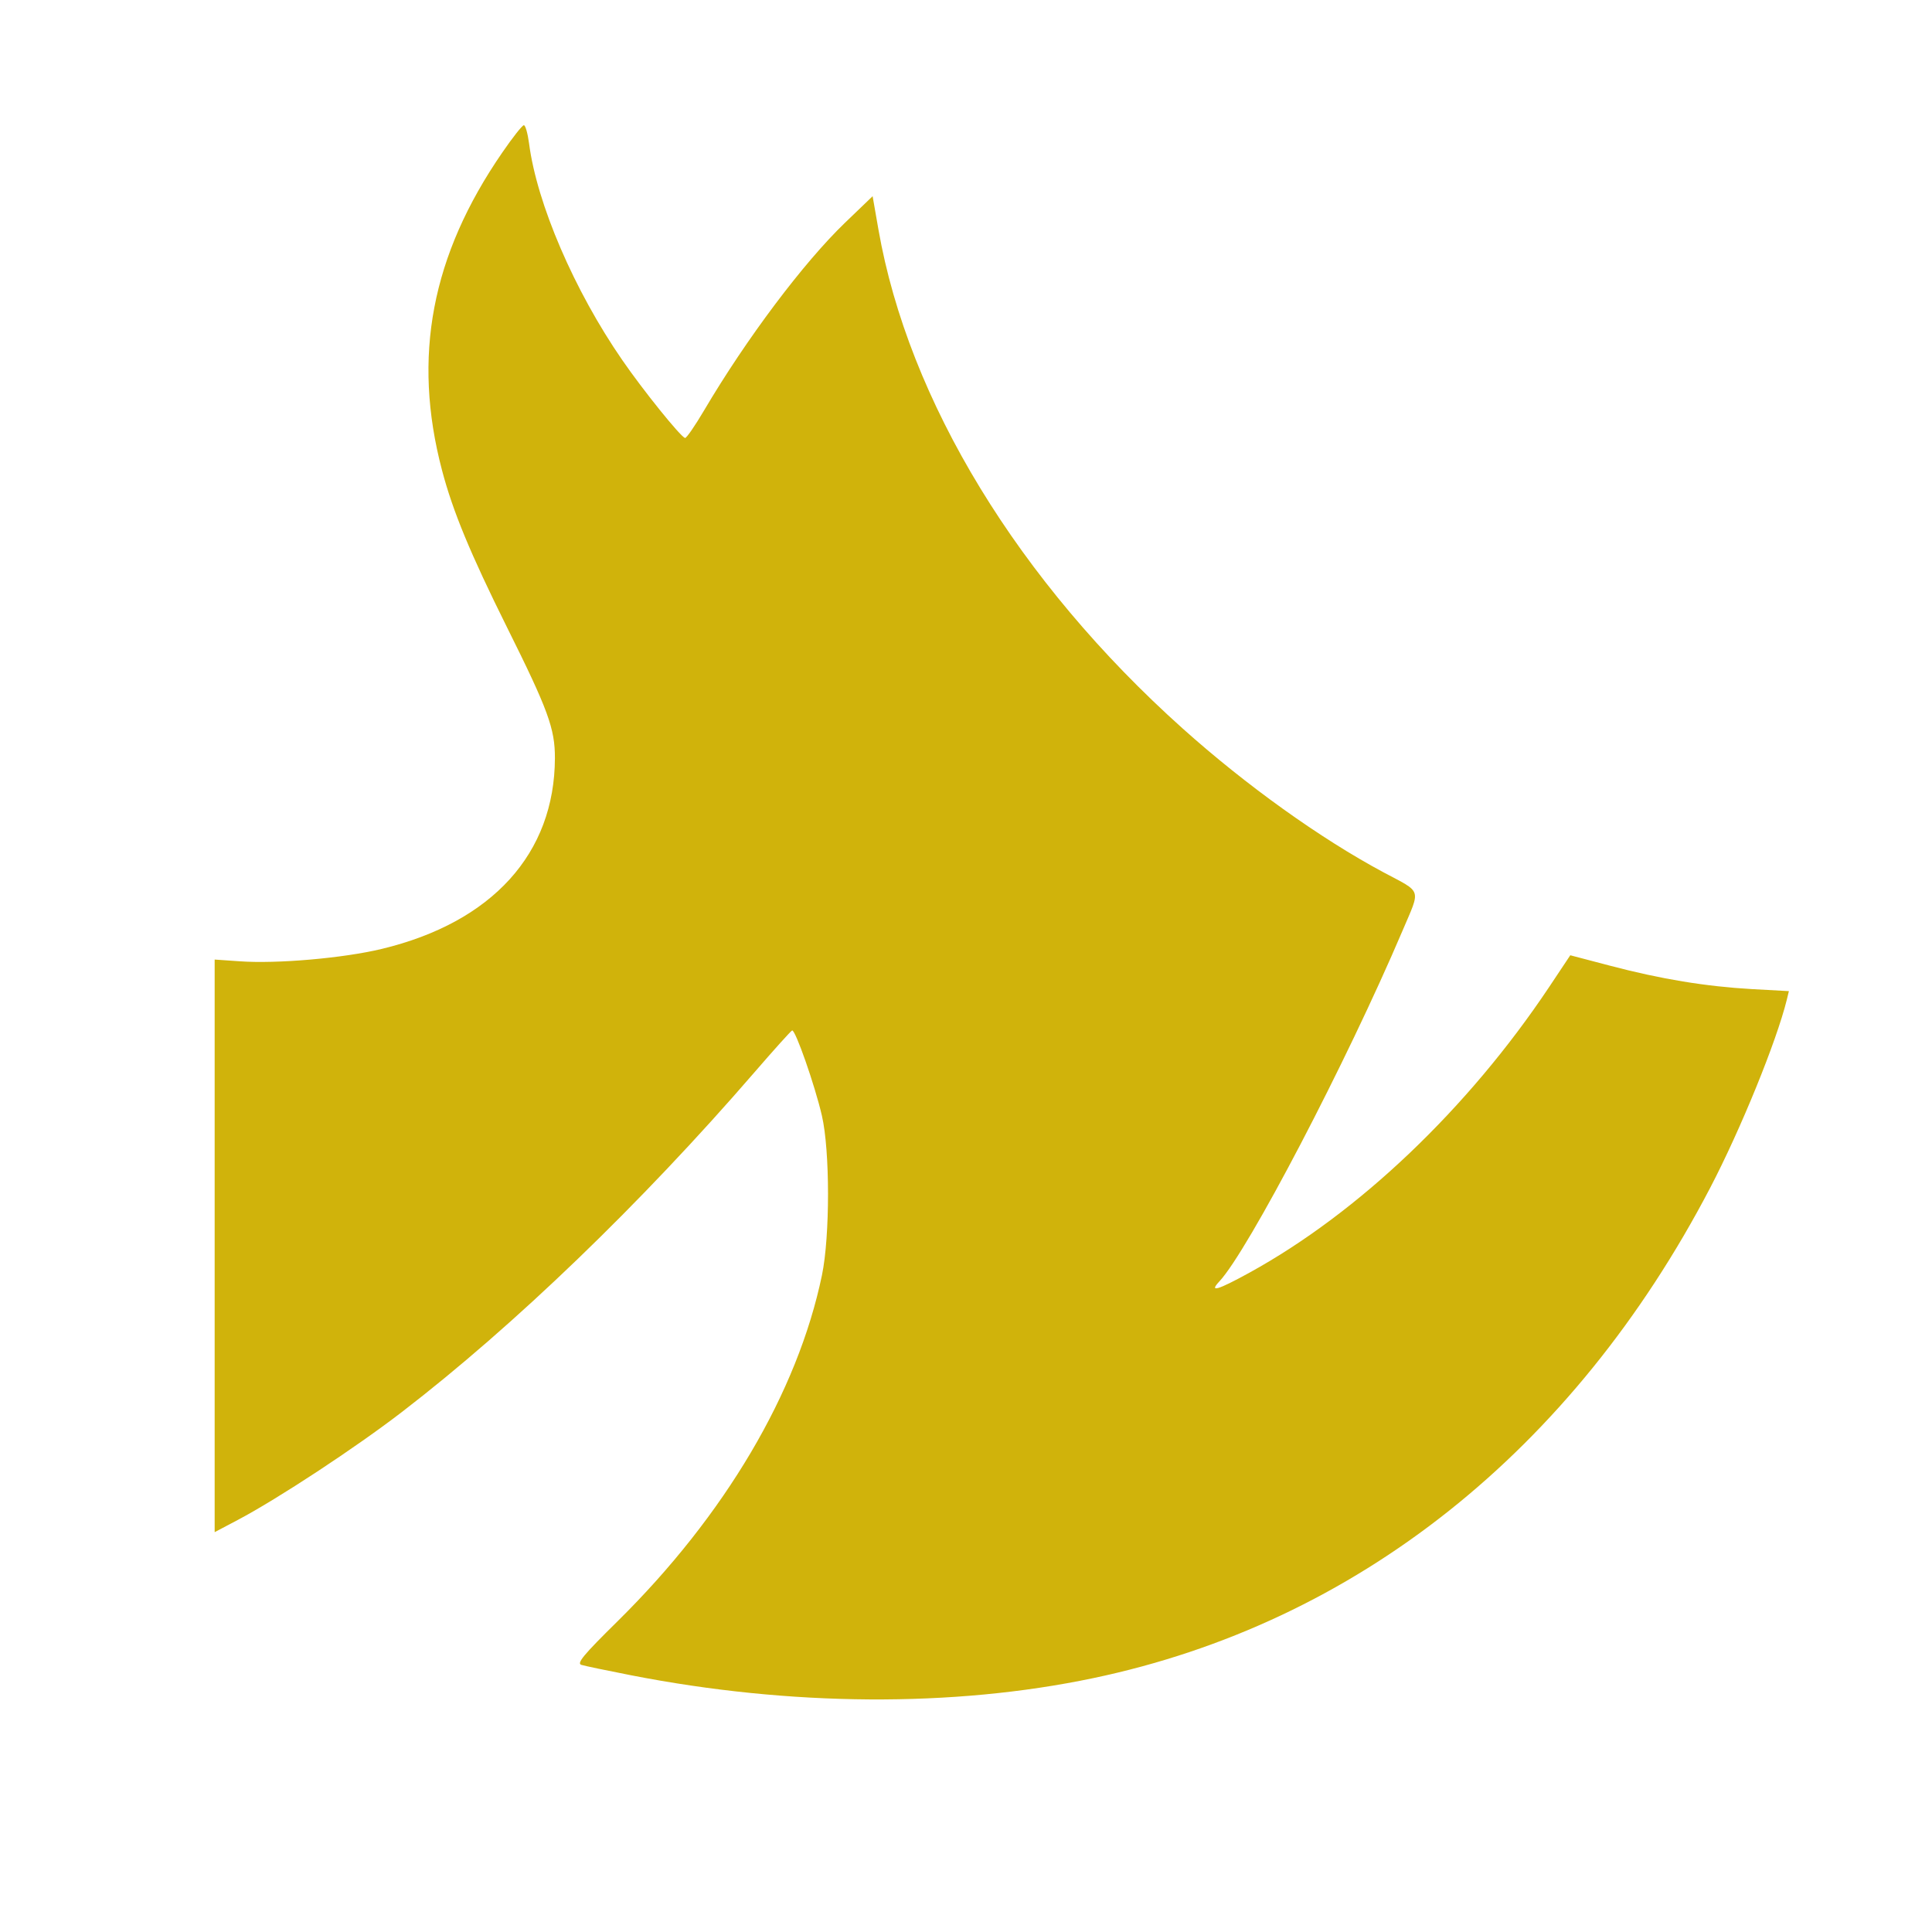<svg
  xmlns="http://www.w3.org/2000/svg"
  width="32"
  height="32"
  fill="#d0b30b" viewBox="-2 -0.75 27 27"
>
  <path
    d="M5.02 1.381C4.028 2.82 3.76 4.237 4.177 5.821C4.328 6.395 4.573 6.986 5.084 8.014C5.66 9.17 5.756 9.433 5.755 9.845C5.751 11.177 4.88 12.139 3.336 12.511C2.802 12.64 1.871 12.722 1.348 12.684L1 12.66V16.661V20.662L1.324 20.491C1.881 20.197 2.967 19.483 3.618 18.982C5.185 17.777 6.961 16.066 8.539 14.241C8.813 13.924 9.052 13.658 9.07 13.651C9.114 13.634 9.388 14.417 9.486 14.841C9.6 15.332 9.6 16.525 9.487 17.071C9.147 18.707 8.132 20.426 6.631 21.907C6.154 22.377 6.055 22.496 6.125 22.517C6.173 22.532 6.482 22.596 6.813 22.661C9.045 23.098 11.318 23.113 13.274 22.703C16.952 21.933 19.981 19.525 21.9 15.85C22.328 15.03 22.828 13.801 22.971 13.221L23 13.101L22.485 13.073C21.839 13.036 21.215 12.934 20.501 12.746L19.945 12.6L19.648 13.046C18.517 14.74 16.989 16.196 15.461 17.036C15.015 17.281 14.892 17.317 15.04 17.159C15.44 16.732 16.818 14.095 17.599 12.26C17.856 11.655 17.881 11.733 17.333 11.44C16.452 10.968 15.413 10.224 14.527 9.43C12.233 7.375 10.695 4.851 10.276 2.456L10.195 1.992L9.811 2.361C9.23 2.92 8.432 3.982 7.84 4.985C7.711 5.204 7.591 5.377 7.573 5.371C7.505 5.347 6.989 4.707 6.697 4.283C6.027 3.314 5.503 2.096 5.394 1.256C5.375 1.115 5.343 1 5.321 1C5.299 1 5.164 1.171 5.02 1.381Z"
  />
</svg>
